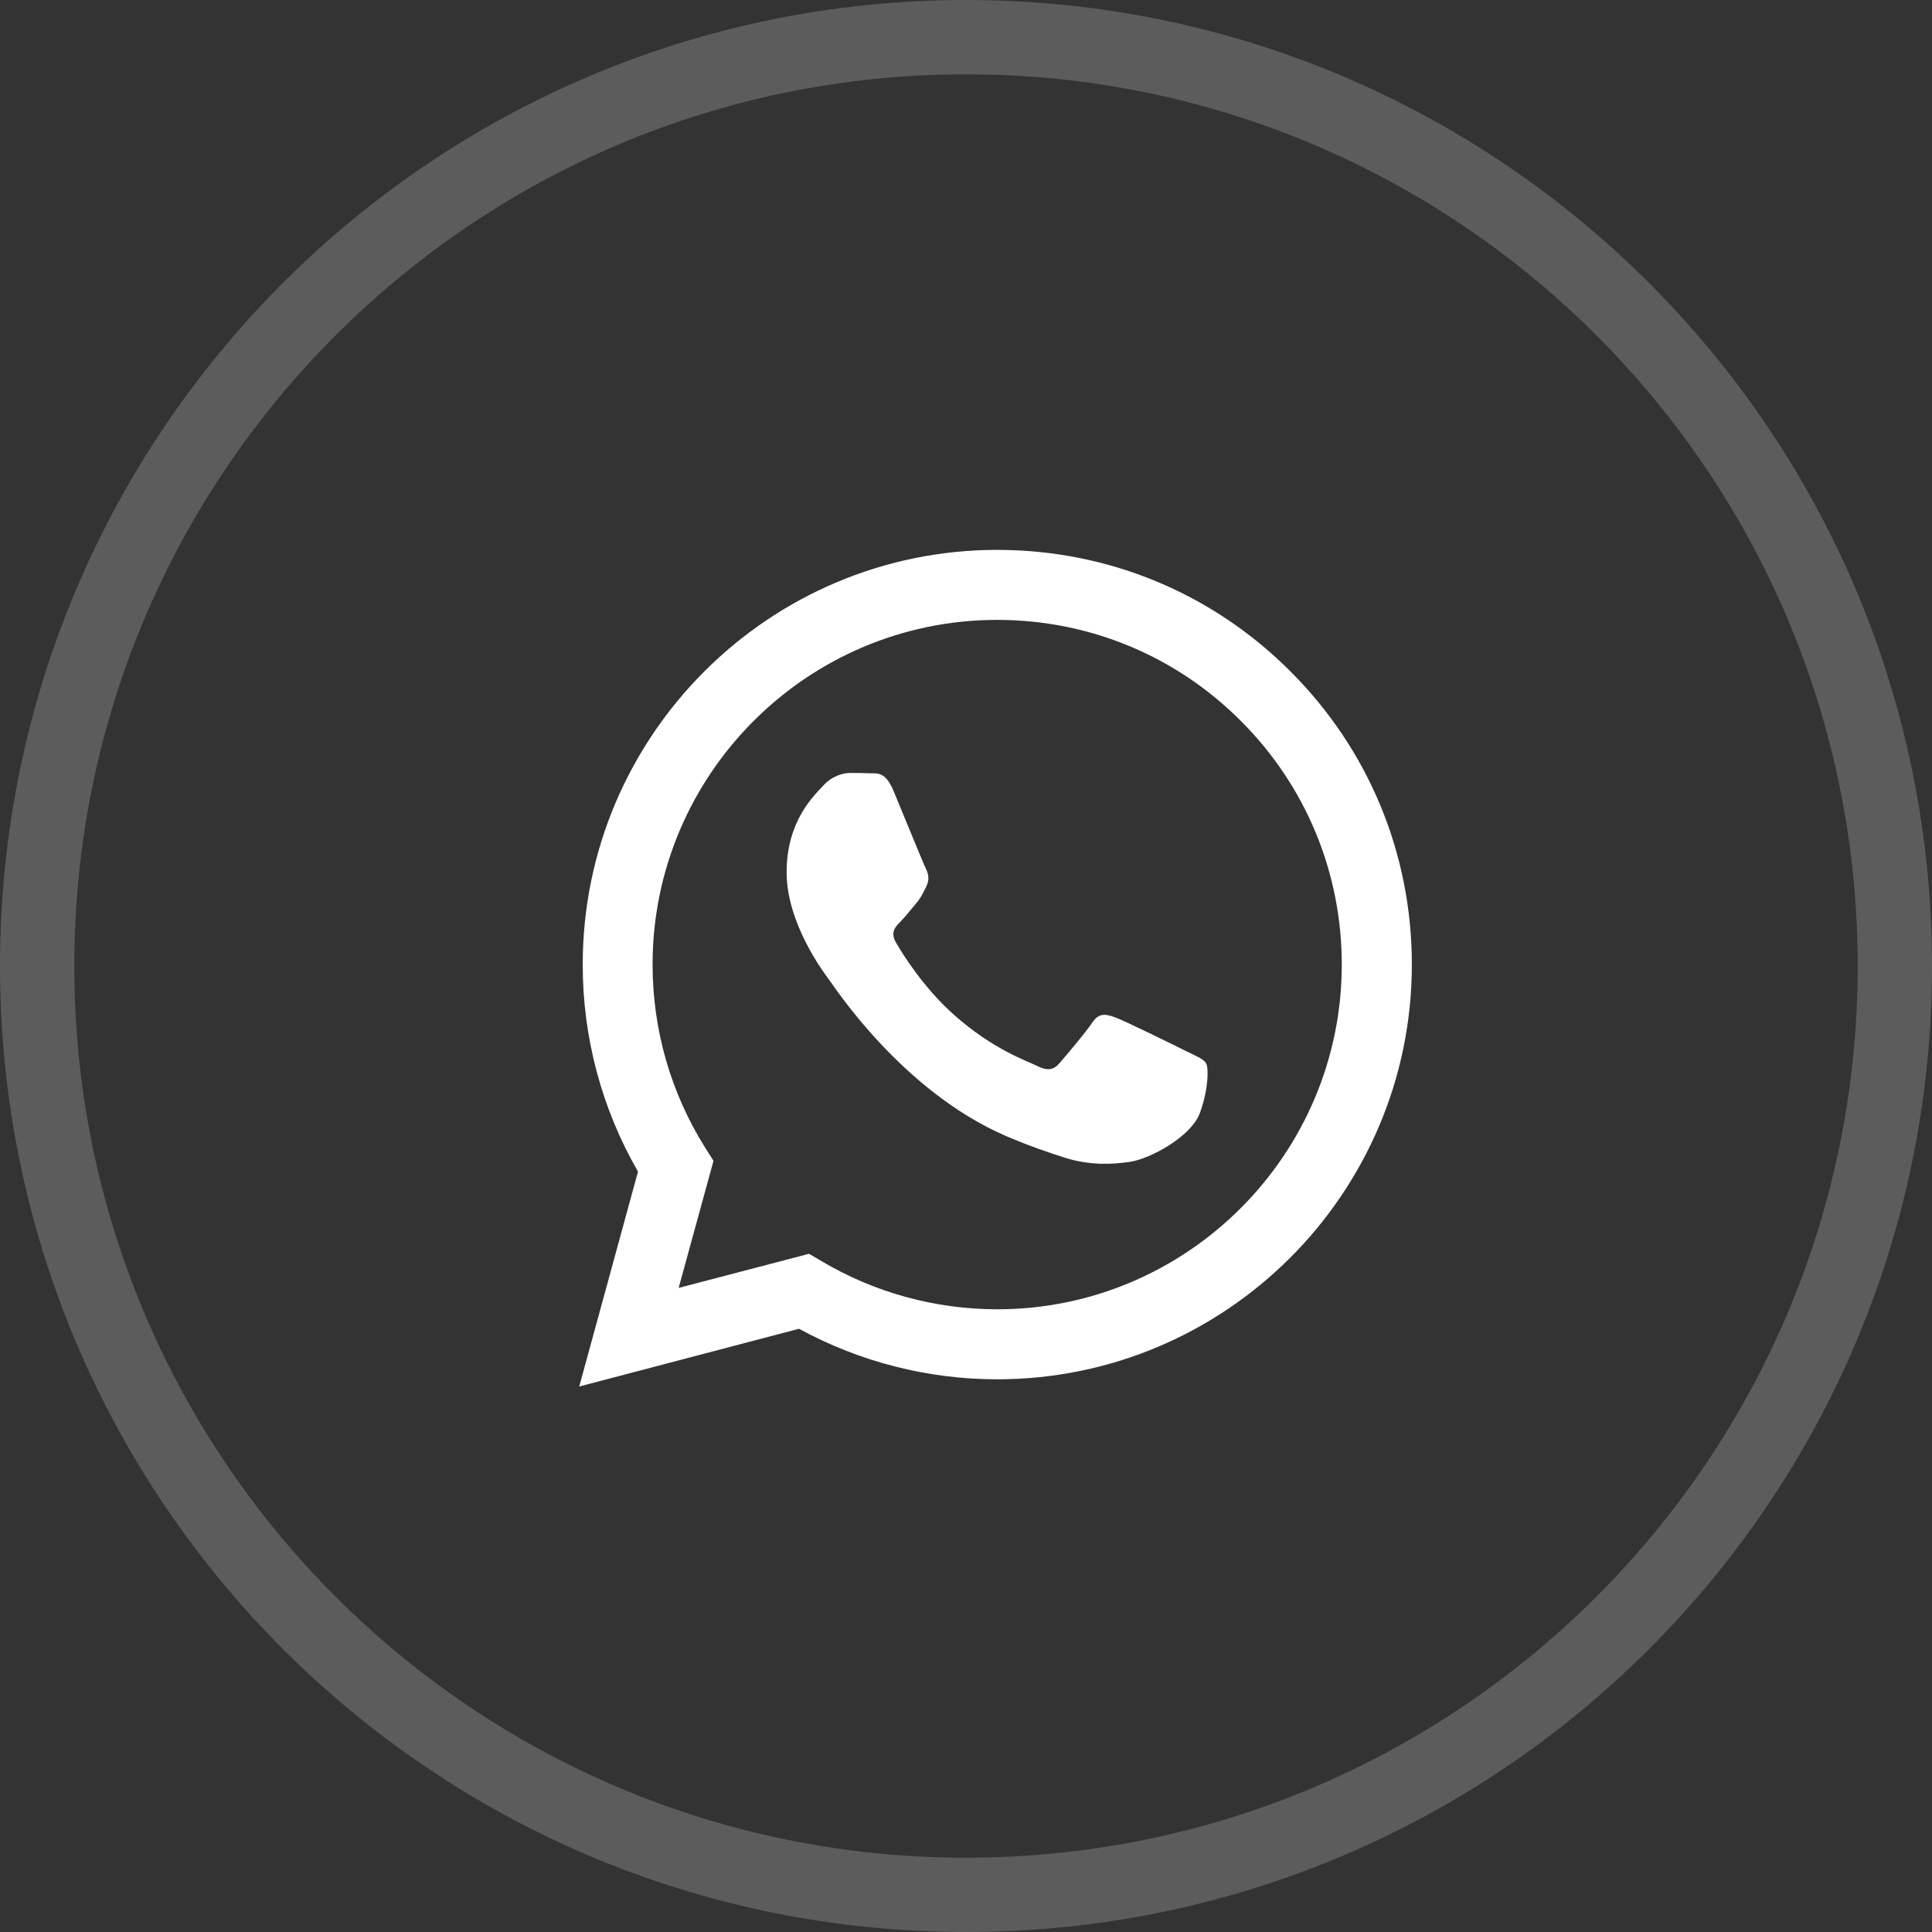 <?xml version="1.0" encoding="UTF-8"?> <svg xmlns="http://www.w3.org/2000/svg" width="26" height="26" viewBox="0 0 26 26" fill="none"><rect x="0" y="0" width="26" height="26" fill="#333333" stroke="none"/><g clip-path="url(#clip0_91_1941)"><path d="M13 0.5C19.904 0.5 25.5 6.096 25.5 13C25.5 19.904 19.904 25.5 13 25.5C6.096 25.5 0.5 19.904 0.5 13C0.5 6.096 6.096 0.5 13 0.5Z" stroke="white" stroke-opacity="0.2"></path><path d="M13.421 7.4C14.913 7.401 16.314 7.981 17.367 9.036C18.421 10.09 19.001 11.492 19 12.983C18.999 16.058 16.497 18.561 13.421 18.562H13.419C12.485 18.562 11.568 18.327 10.753 17.882L7.795 18.659L8.586 15.767C8.098 14.921 7.841 13.961 7.842 12.978C7.843 9.902 10.346 7.4 13.421 7.4ZM13.421 8.342C10.863 8.342 8.783 10.422 8.782 12.979C8.782 13.855 9.027 14.709 9.491 15.447L9.602 15.622L9.133 17.332L10.888 16.873L11.058 16.973C11.77 17.396 12.586 17.619 13.418 17.62H13.419C15.975 17.62 18.056 15.539 18.057 12.982C18.057 11.743 17.575 10.578 16.699 9.702C15.824 8.825 14.659 8.343 13.421 8.342ZM11.713 10.407C11.798 10.411 11.913 10.374 12.026 10.646C12.143 10.925 12.421 11.611 12.456 11.681C12.491 11.751 12.514 11.832 12.468 11.925C12.421 12.018 12.398 12.076 12.328 12.158C12.258 12.239 12.182 12.339 12.119 12.402C12.049 12.471 11.977 12.547 12.059 12.687C12.14 12.827 12.42 13.284 12.834 13.653C13.366 14.127 13.816 14.274 13.955 14.344C14.094 14.414 14.176 14.402 14.257 14.309C14.338 14.216 14.605 13.903 14.698 13.763C14.791 13.624 14.884 13.646 15.012 13.693C15.139 13.739 15.825 14.077 15.965 14.147C16.104 14.216 16.197 14.251 16.231 14.309C16.266 14.367 16.266 14.647 16.15 14.972C16.034 15.298 15.477 15.595 15.209 15.635C14.969 15.671 14.665 15.686 14.331 15.58C14.129 15.515 13.869 15.43 13.536 15.287C12.138 14.683 11.225 13.274 11.155 13.181C11.085 13.088 10.586 12.425 10.586 11.739C10.586 11.053 10.947 10.716 11.074 10.577C11.202 10.437 11.352 10.402 11.445 10.402C11.538 10.402 11.632 10.403 11.713 10.407Z" fill="white"></path></g><defs><clipPath id="clip0_91_1941"><rect width="26" height="26" fill="white"></rect></clipPath></defs></svg> 
